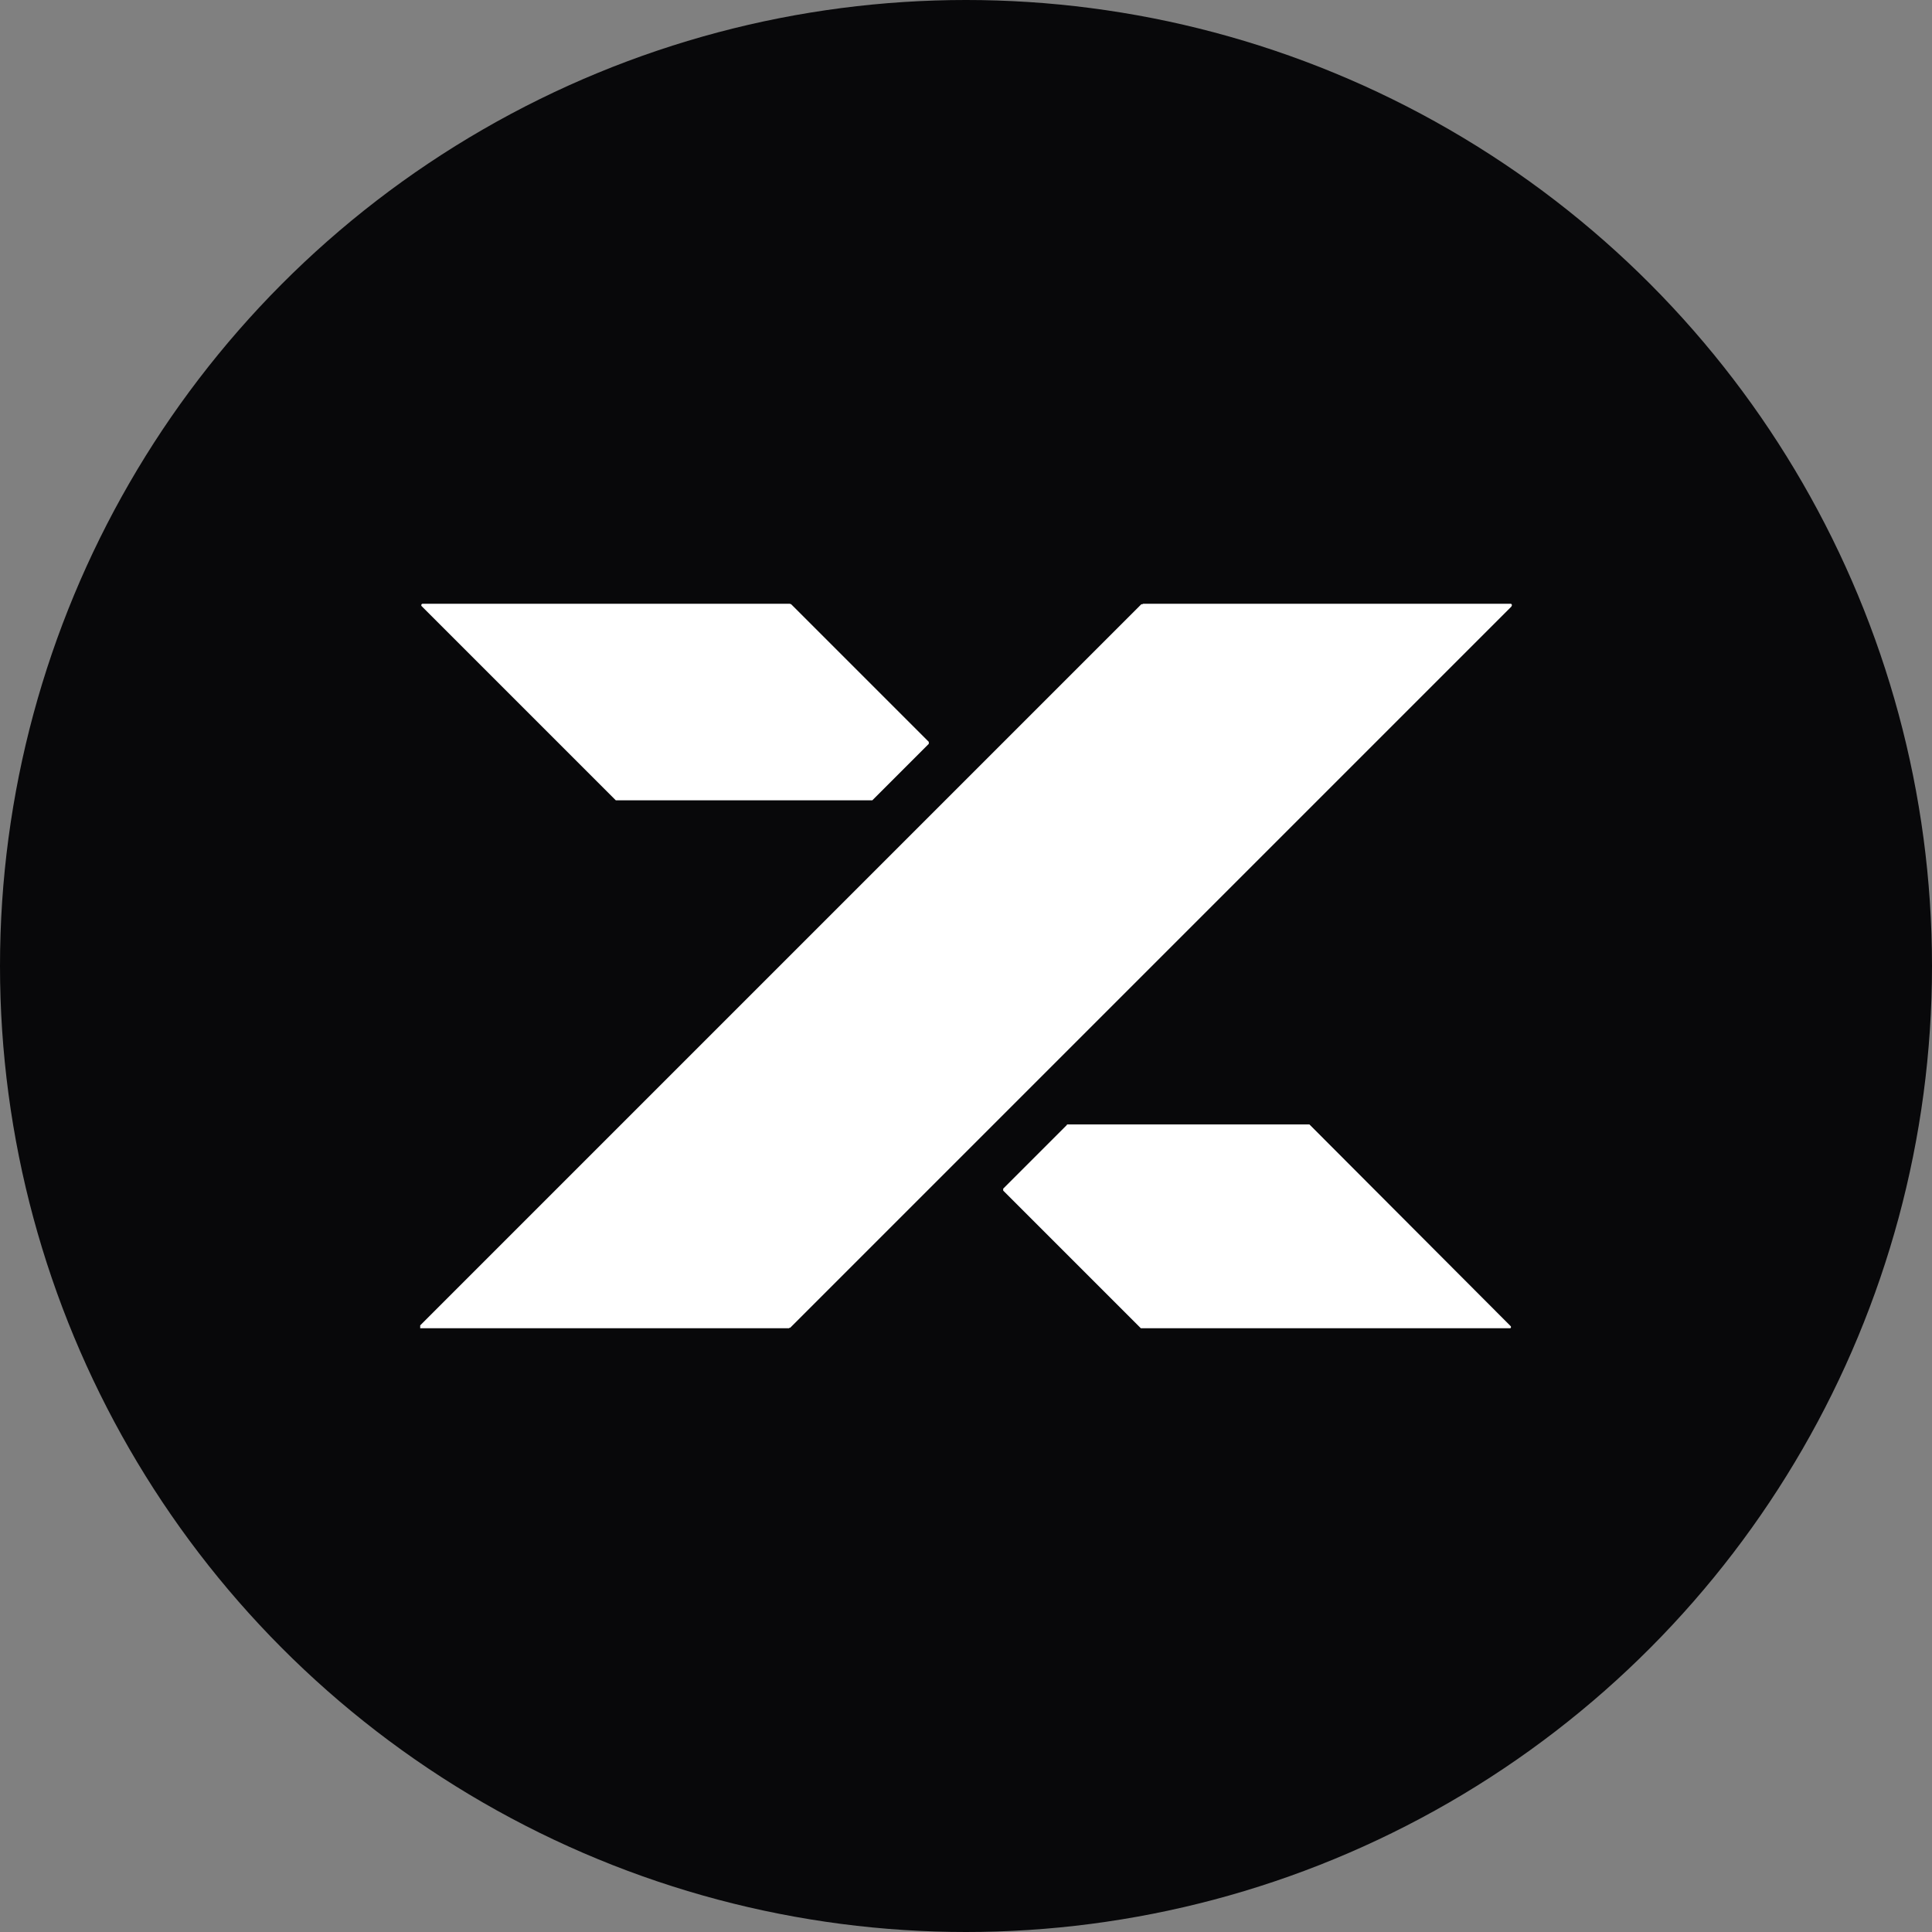 <svg xmlns="http://www.w3.org/2000/svg" width="400" height="400" fill="none"><rect width="100%" height="100%" fill="#808080" stroke="none"/><circle cx="200" cy="200" r="200" fill="#08080a"/><g fill="#fff"><path d="m163.8 125.1 28.5 28.5v.4l-11.7 11.7h-53.1l-40.2-40.2a.3.3 0 0 1 .2-.5h76zM236.7 125h76.1a.3.3 0 0 1 .2.4l-.1.2-149.3 149.3h-.2v.1H87v-.6l149.3-149.3h.2zM236.2 275l-28.5-28.5v-.4l13.2-13.2v-.1h50.2l41.6 41.7a.3.3 0 0 1 0 .5h-76.4"/></g></svg>